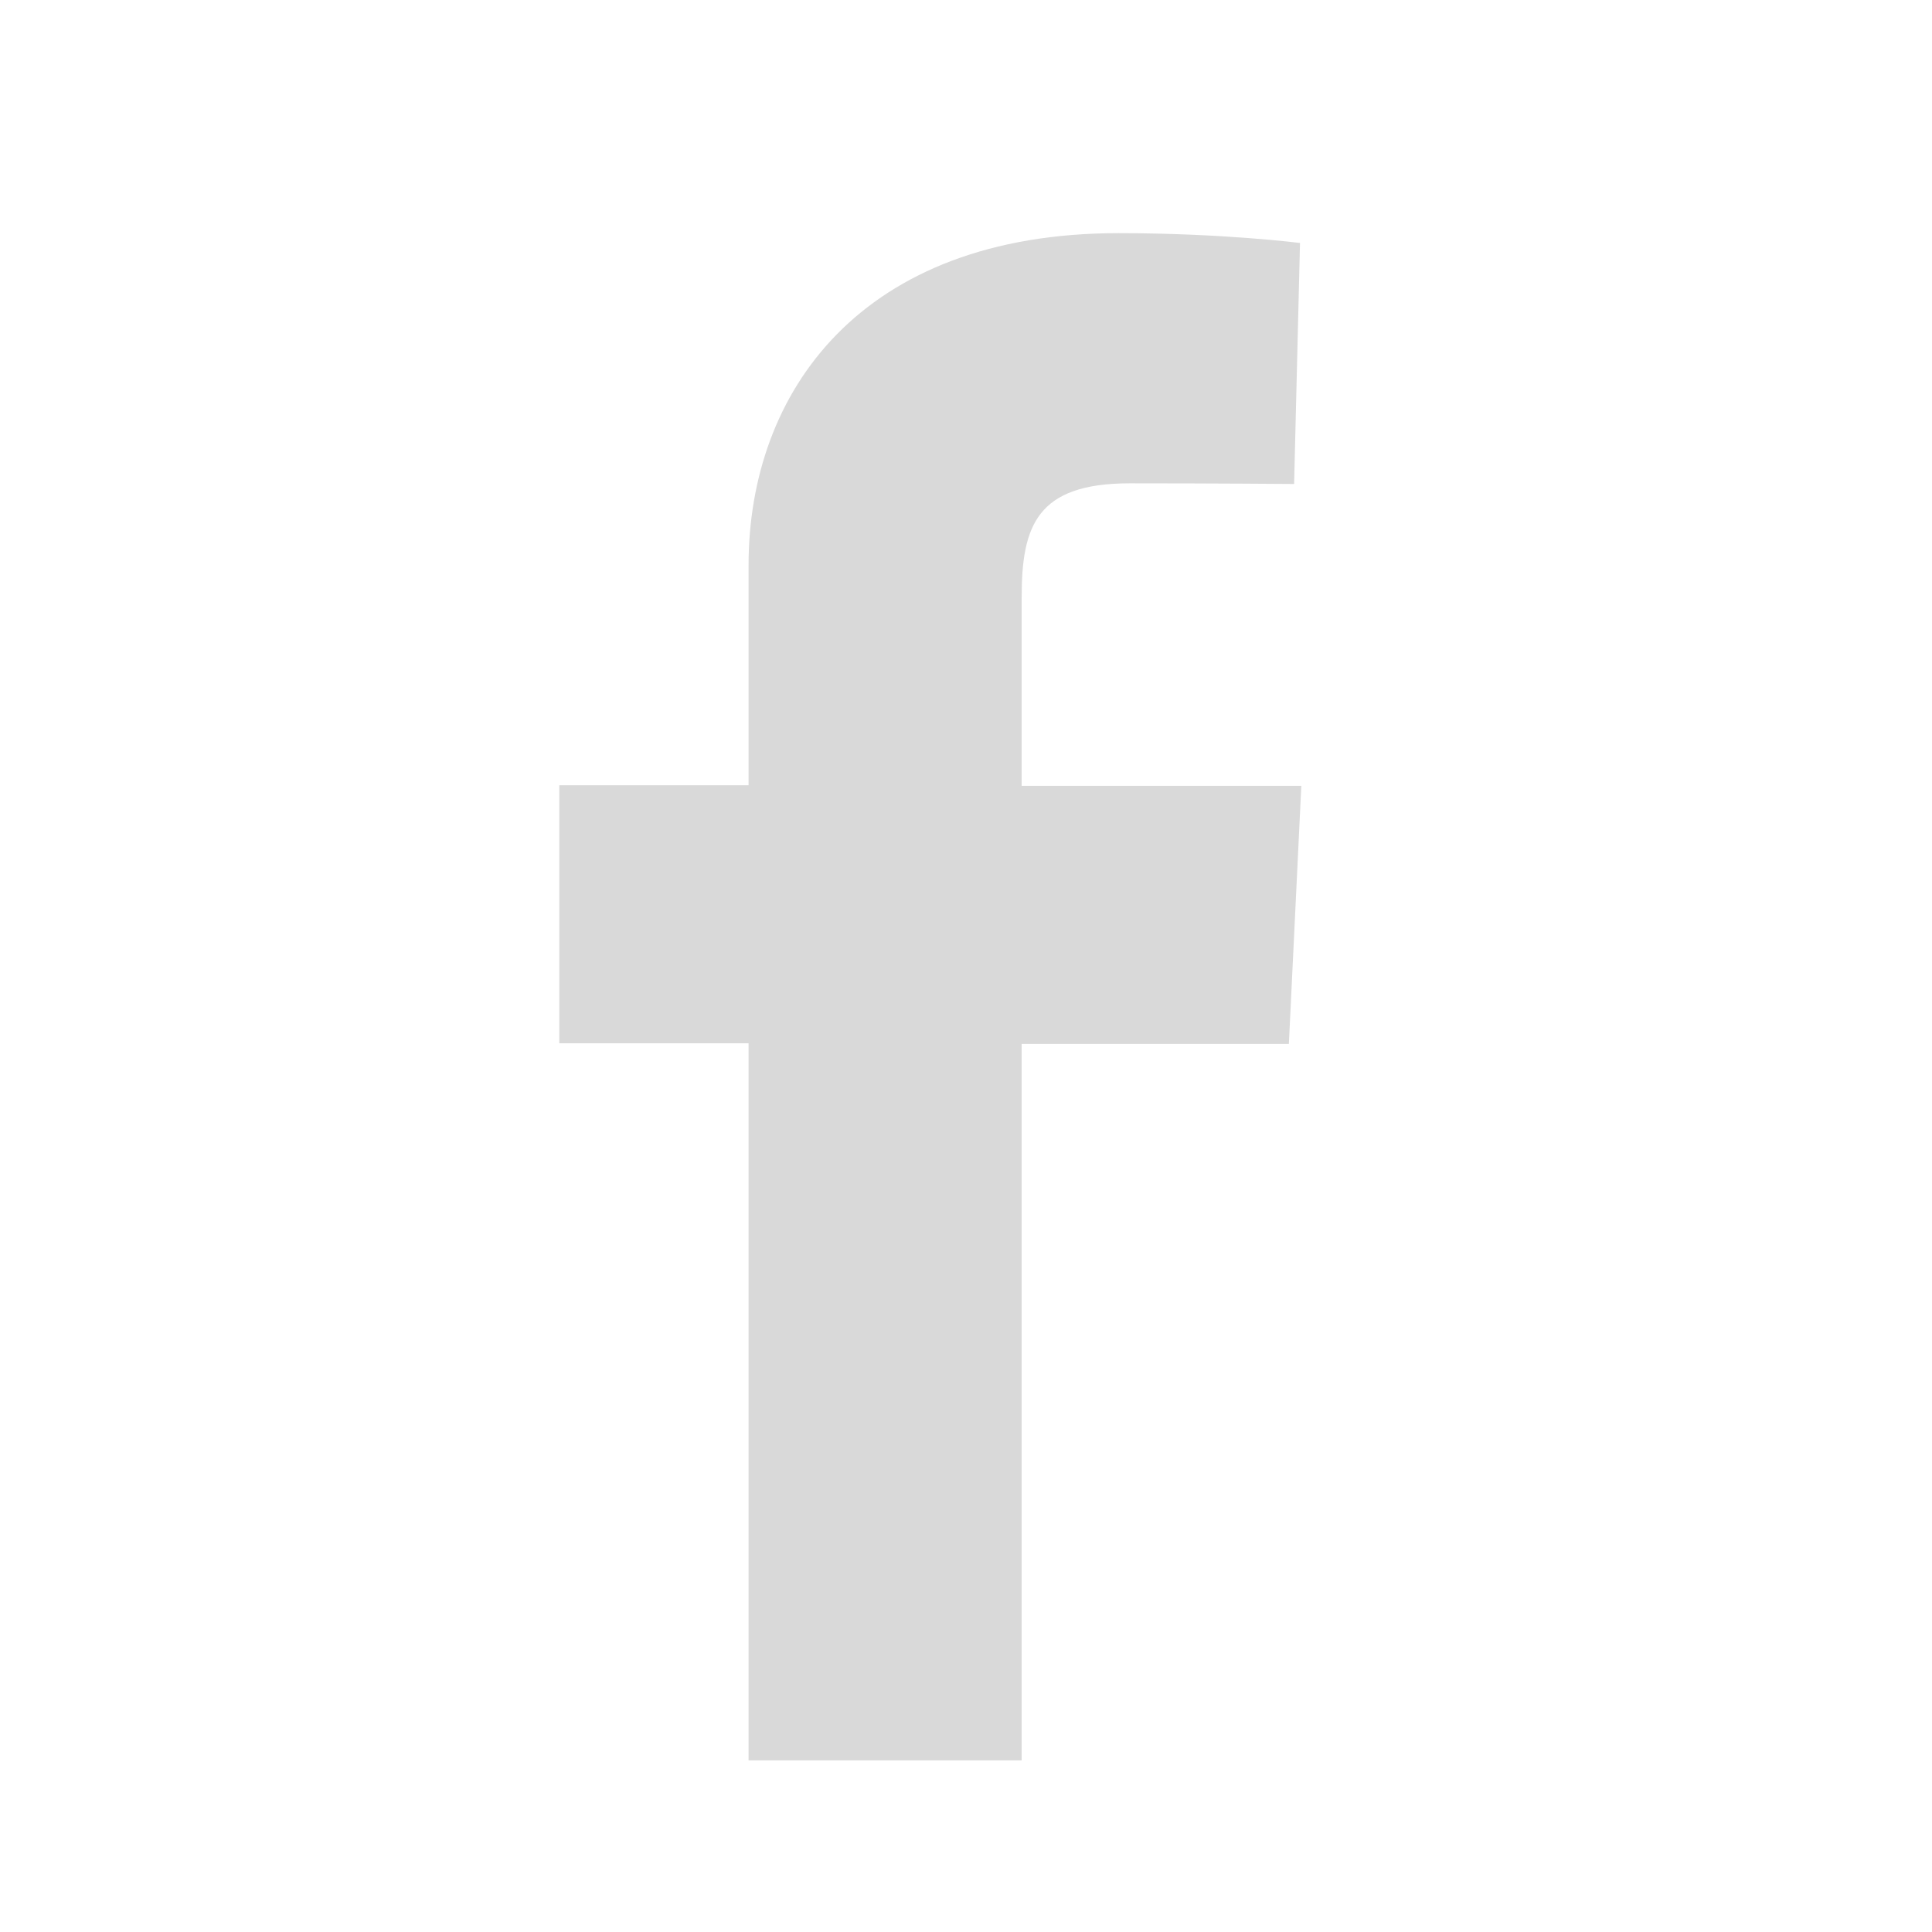 <?xml version="1.0" encoding="utf-8"?>
<!-- Generator: Adobe Illustrator 19.1.0, SVG Export Plug-In . SVG Version: 6.00 Build 0)  -->
<!DOCTYPE svg PUBLIC "-//W3C//DTD SVG 1.1//EN" "http://www.w3.org/Graphics/SVG/1.1/DTD/svg11.dtd">
<svg version="1.1" id="Laag_1" xmlns="http://www.w3.org/2000/svg" xmlns:xlink="http://www.w3.org/1999/xlink" x="0px" y="0px"
	 viewBox="0 0 295 295" style="enable-background:new 0 0 295 295;" xml:space="preserve">
<style type="text/css">
	.st0{opacity:0.15;}
</style>
<path class="st0" d="M114.3,268.7V159.3H85.4v-39.4h28.9c0,0,0-16.1,0-33.6c0-26.4,17.1-50.7,56.5-50.7c15.9,0,27.7,1.5,27.7,1.5
	l-0.9,36.8c0,0-12-0.1-25.1-0.1c-14.2,0-16.5,6.5-16.5,17.4c0,8.6,0-18.3,0,28.8h42.7l-1.9,39.4H156v109.4H114.3z"/>
<g>
</g>
<g>
</g>
<g>
</g>
<g>
</g>
<g>
</g>
<g>
</g>
<g>
</g>
<g>
</g>
<g>
</g>
<g>
</g>
<g>
</g>
<g>
</g>
<g>
</g>
<g>
</g>
<g>
</g>
</svg>
